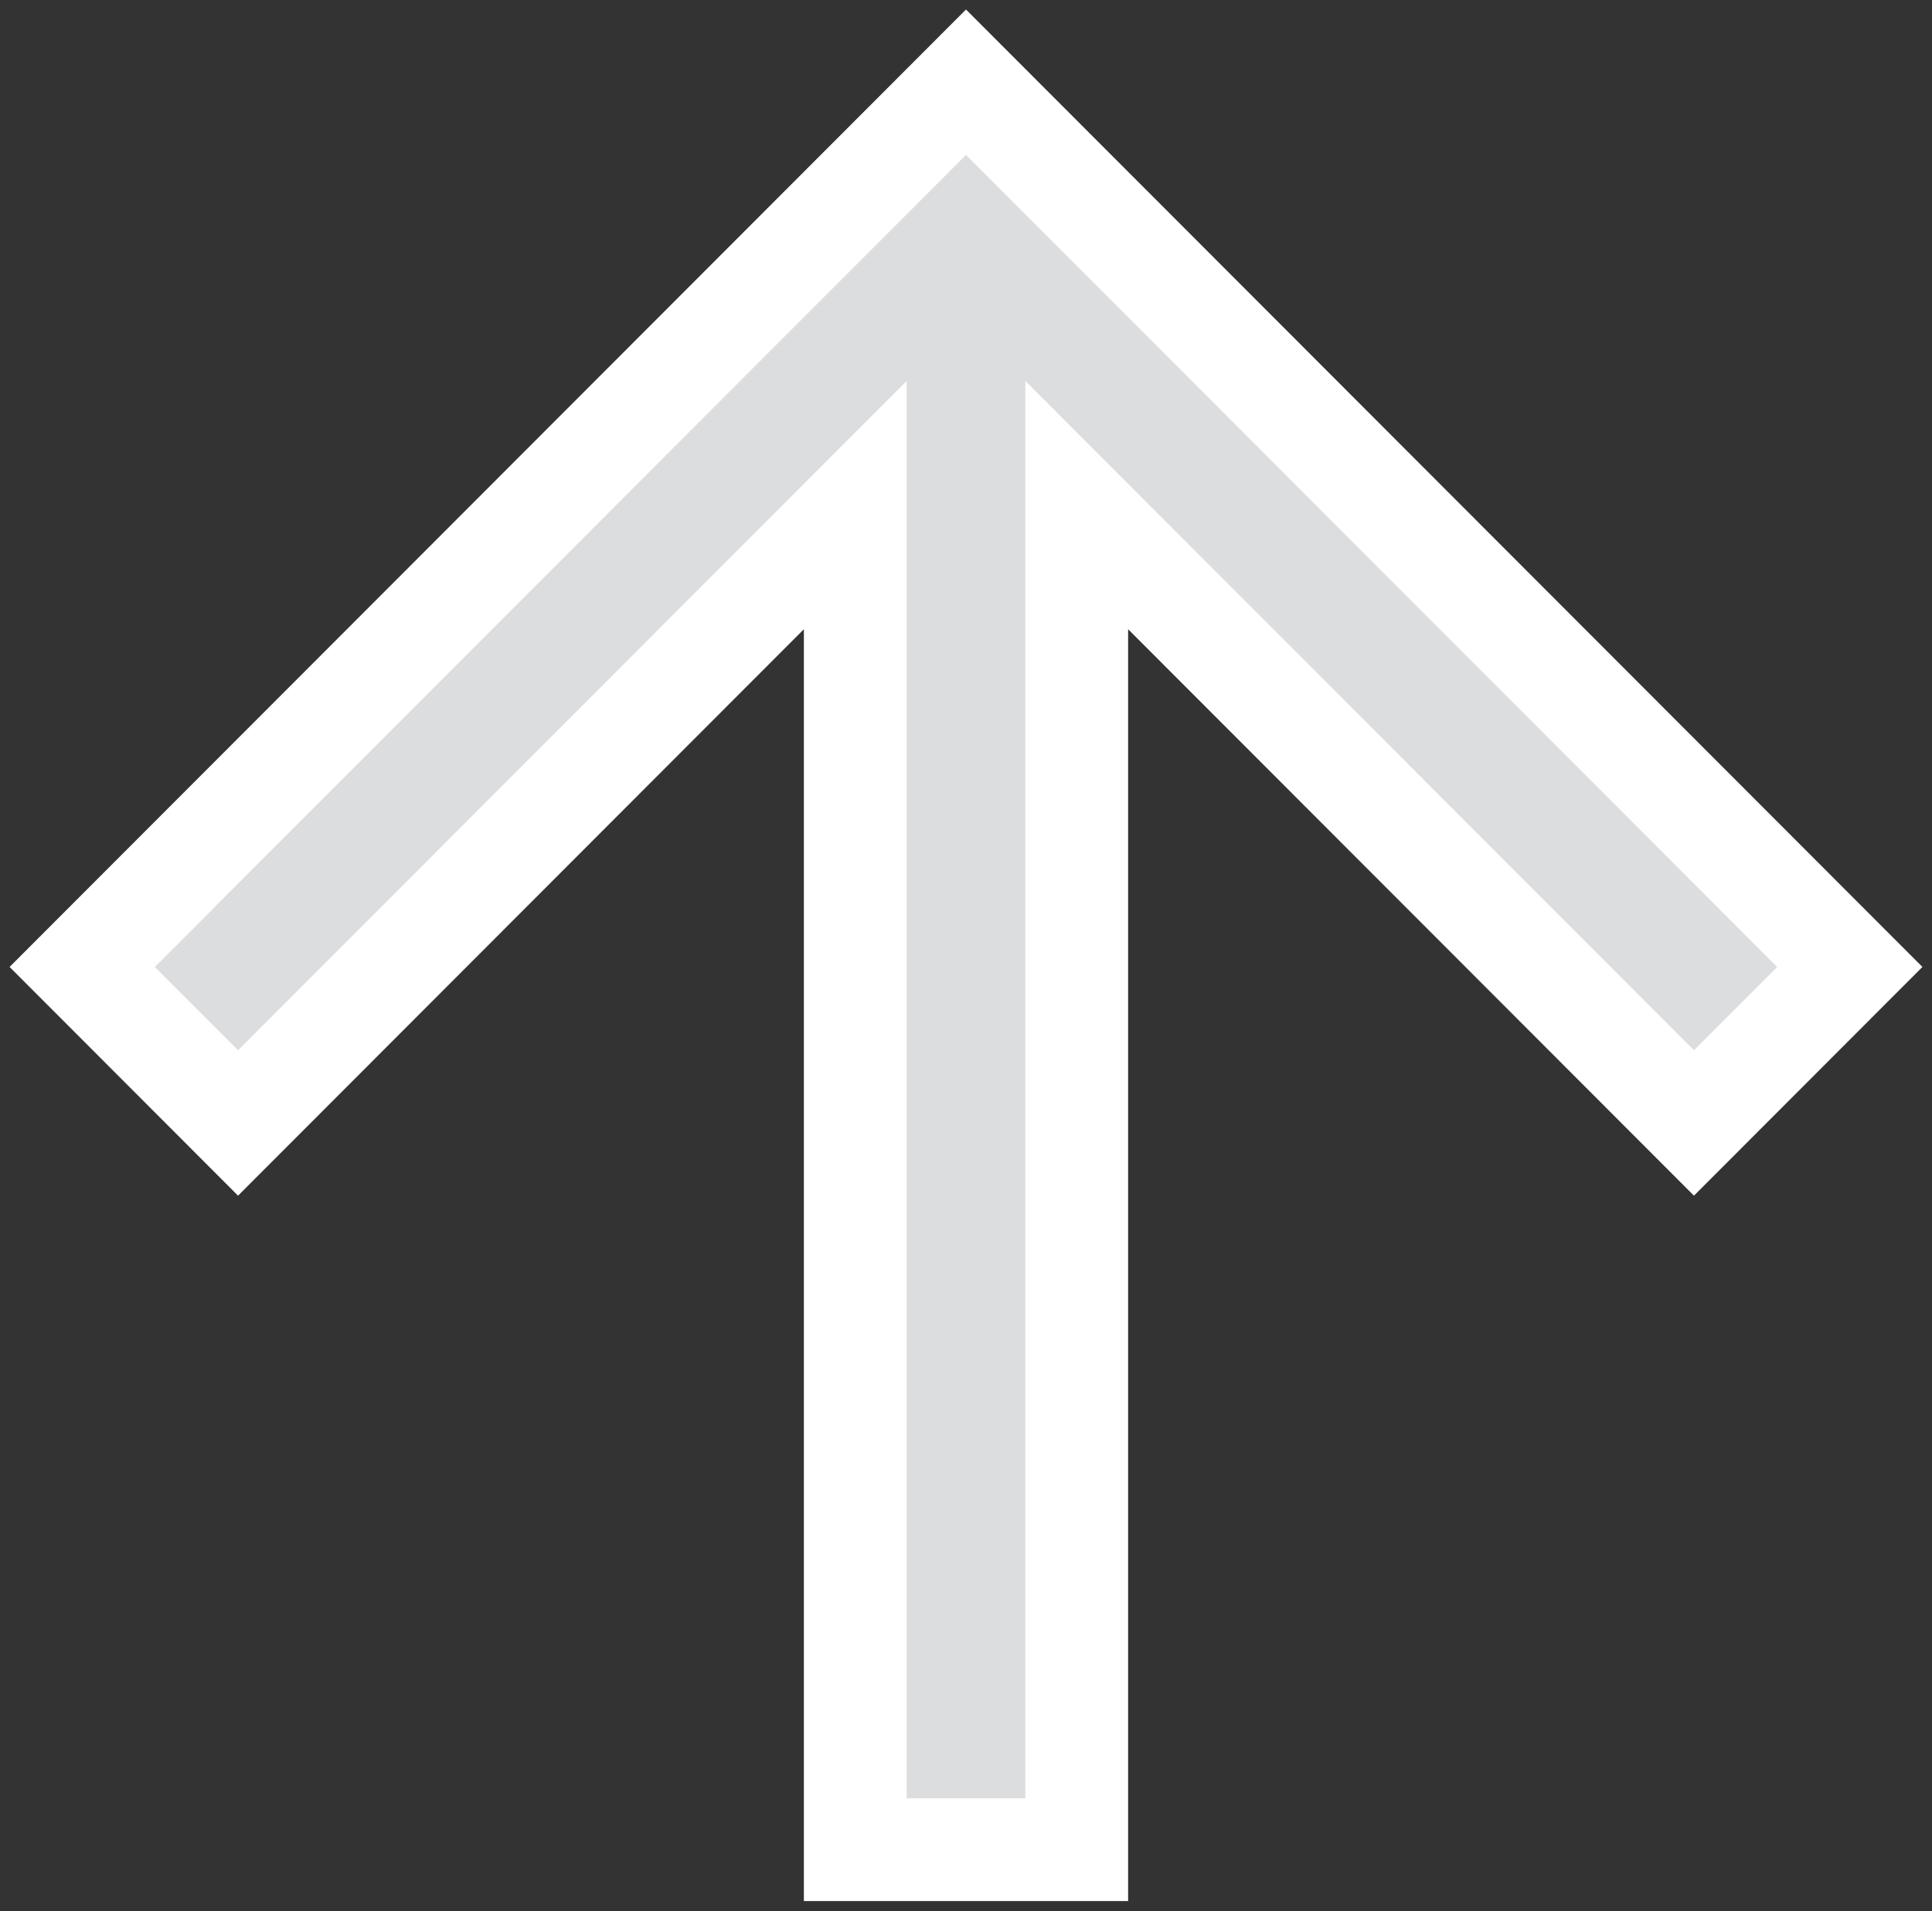 <svg width="94" height="93" viewBox="0 0 94 93" fill="none" xmlns="http://www.w3.org/2000/svg">
<rect x="0" y="0" width="94" height="93" fill="#333333" stroke="none"/>
<path d="M4 47.05L11.582 54.641L41.612 24.576V90H52.388V24.576L82.418 54.641L90 47.05L47 4L4 47.05Z" fill="#DCDDDE" stroke="white" stroke-width="5" stroke-miterlimit="10"/>
</svg>
